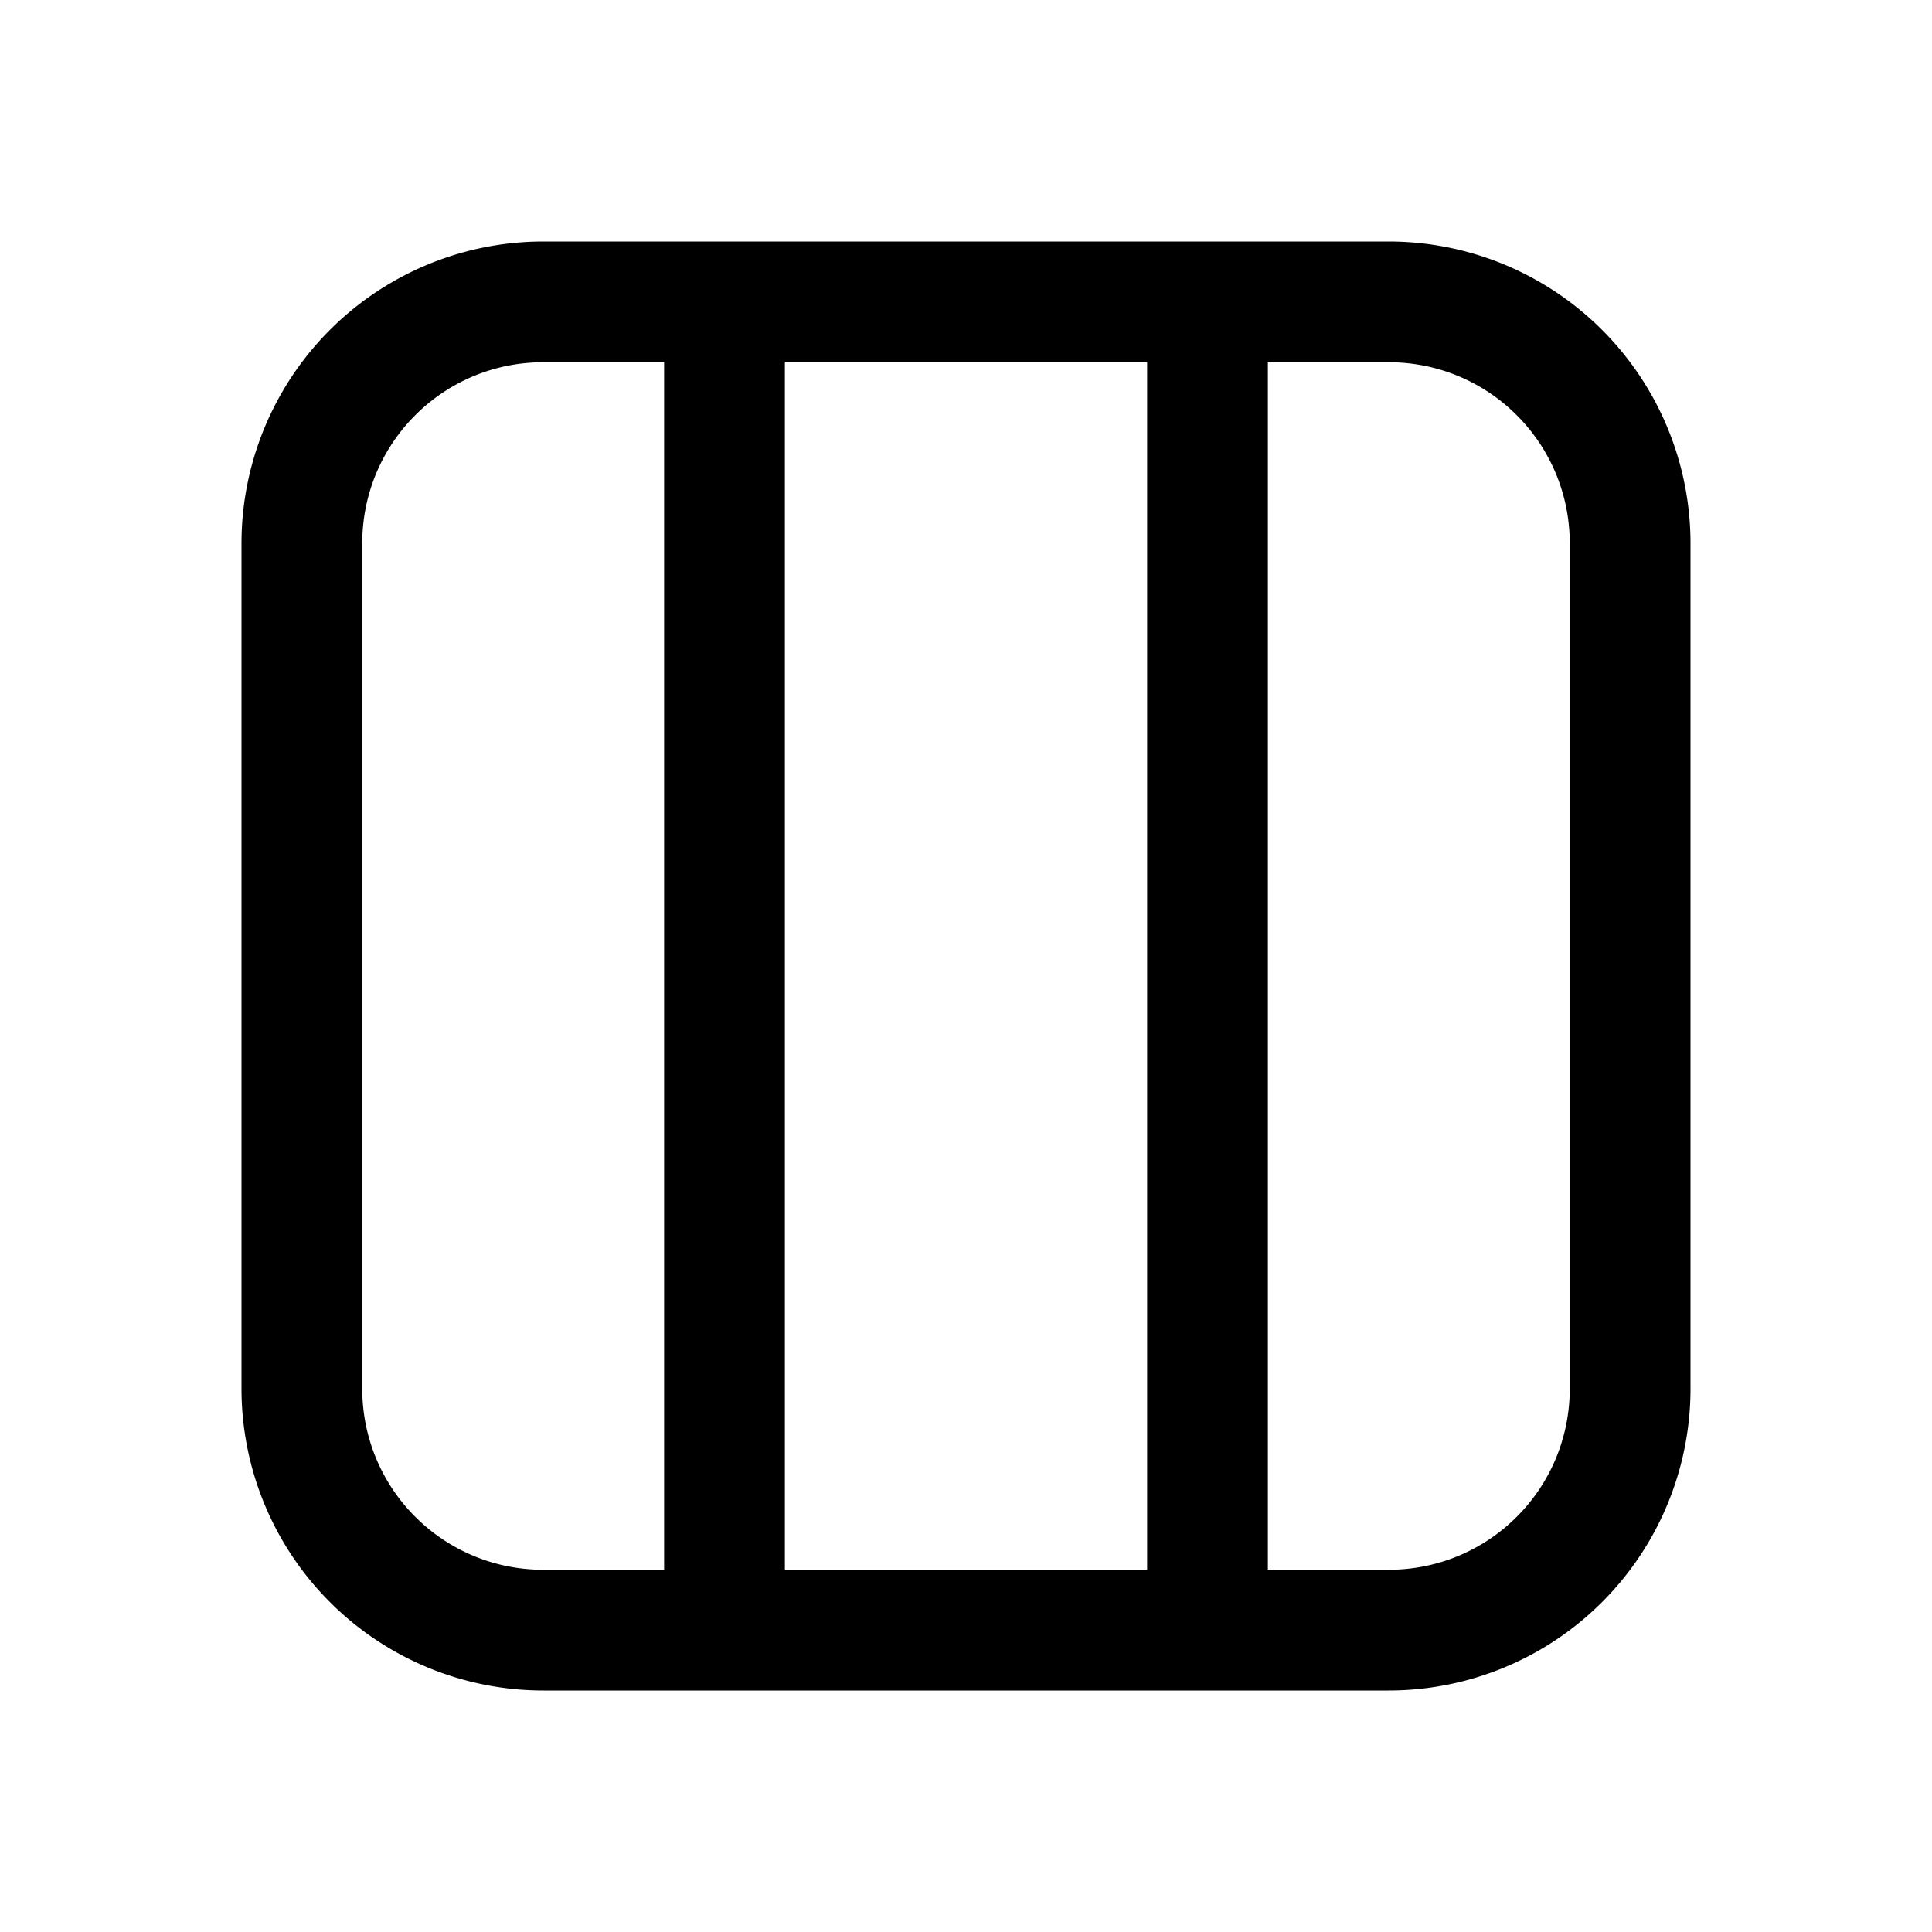<svg width="16" height="16" viewBox="0 0 16 16" xmlns="http://www.w3.org/2000/svg"><path d="M2 4.5A2.5 2.5 0 0 1 4.5 2h7A2.5 2.5 0 0 1 14 4.5v7a2.5 2.5 0 0 1-2.5 2.5h-7A2.5 2.5 0 0 1 2 11.5v-7ZM4.5 3C3.67 3 3 3.67 3 4.5v7c0 .83.67 1.5 1.5 1.5h1V3h-1Zm5 10V3h-3v10h3Zm1 0h1c.83 0 1.5-.67 1.5-1.5v-7c0-.83-.67-1.5-1.5-1.5h-1v10Z"/></svg>